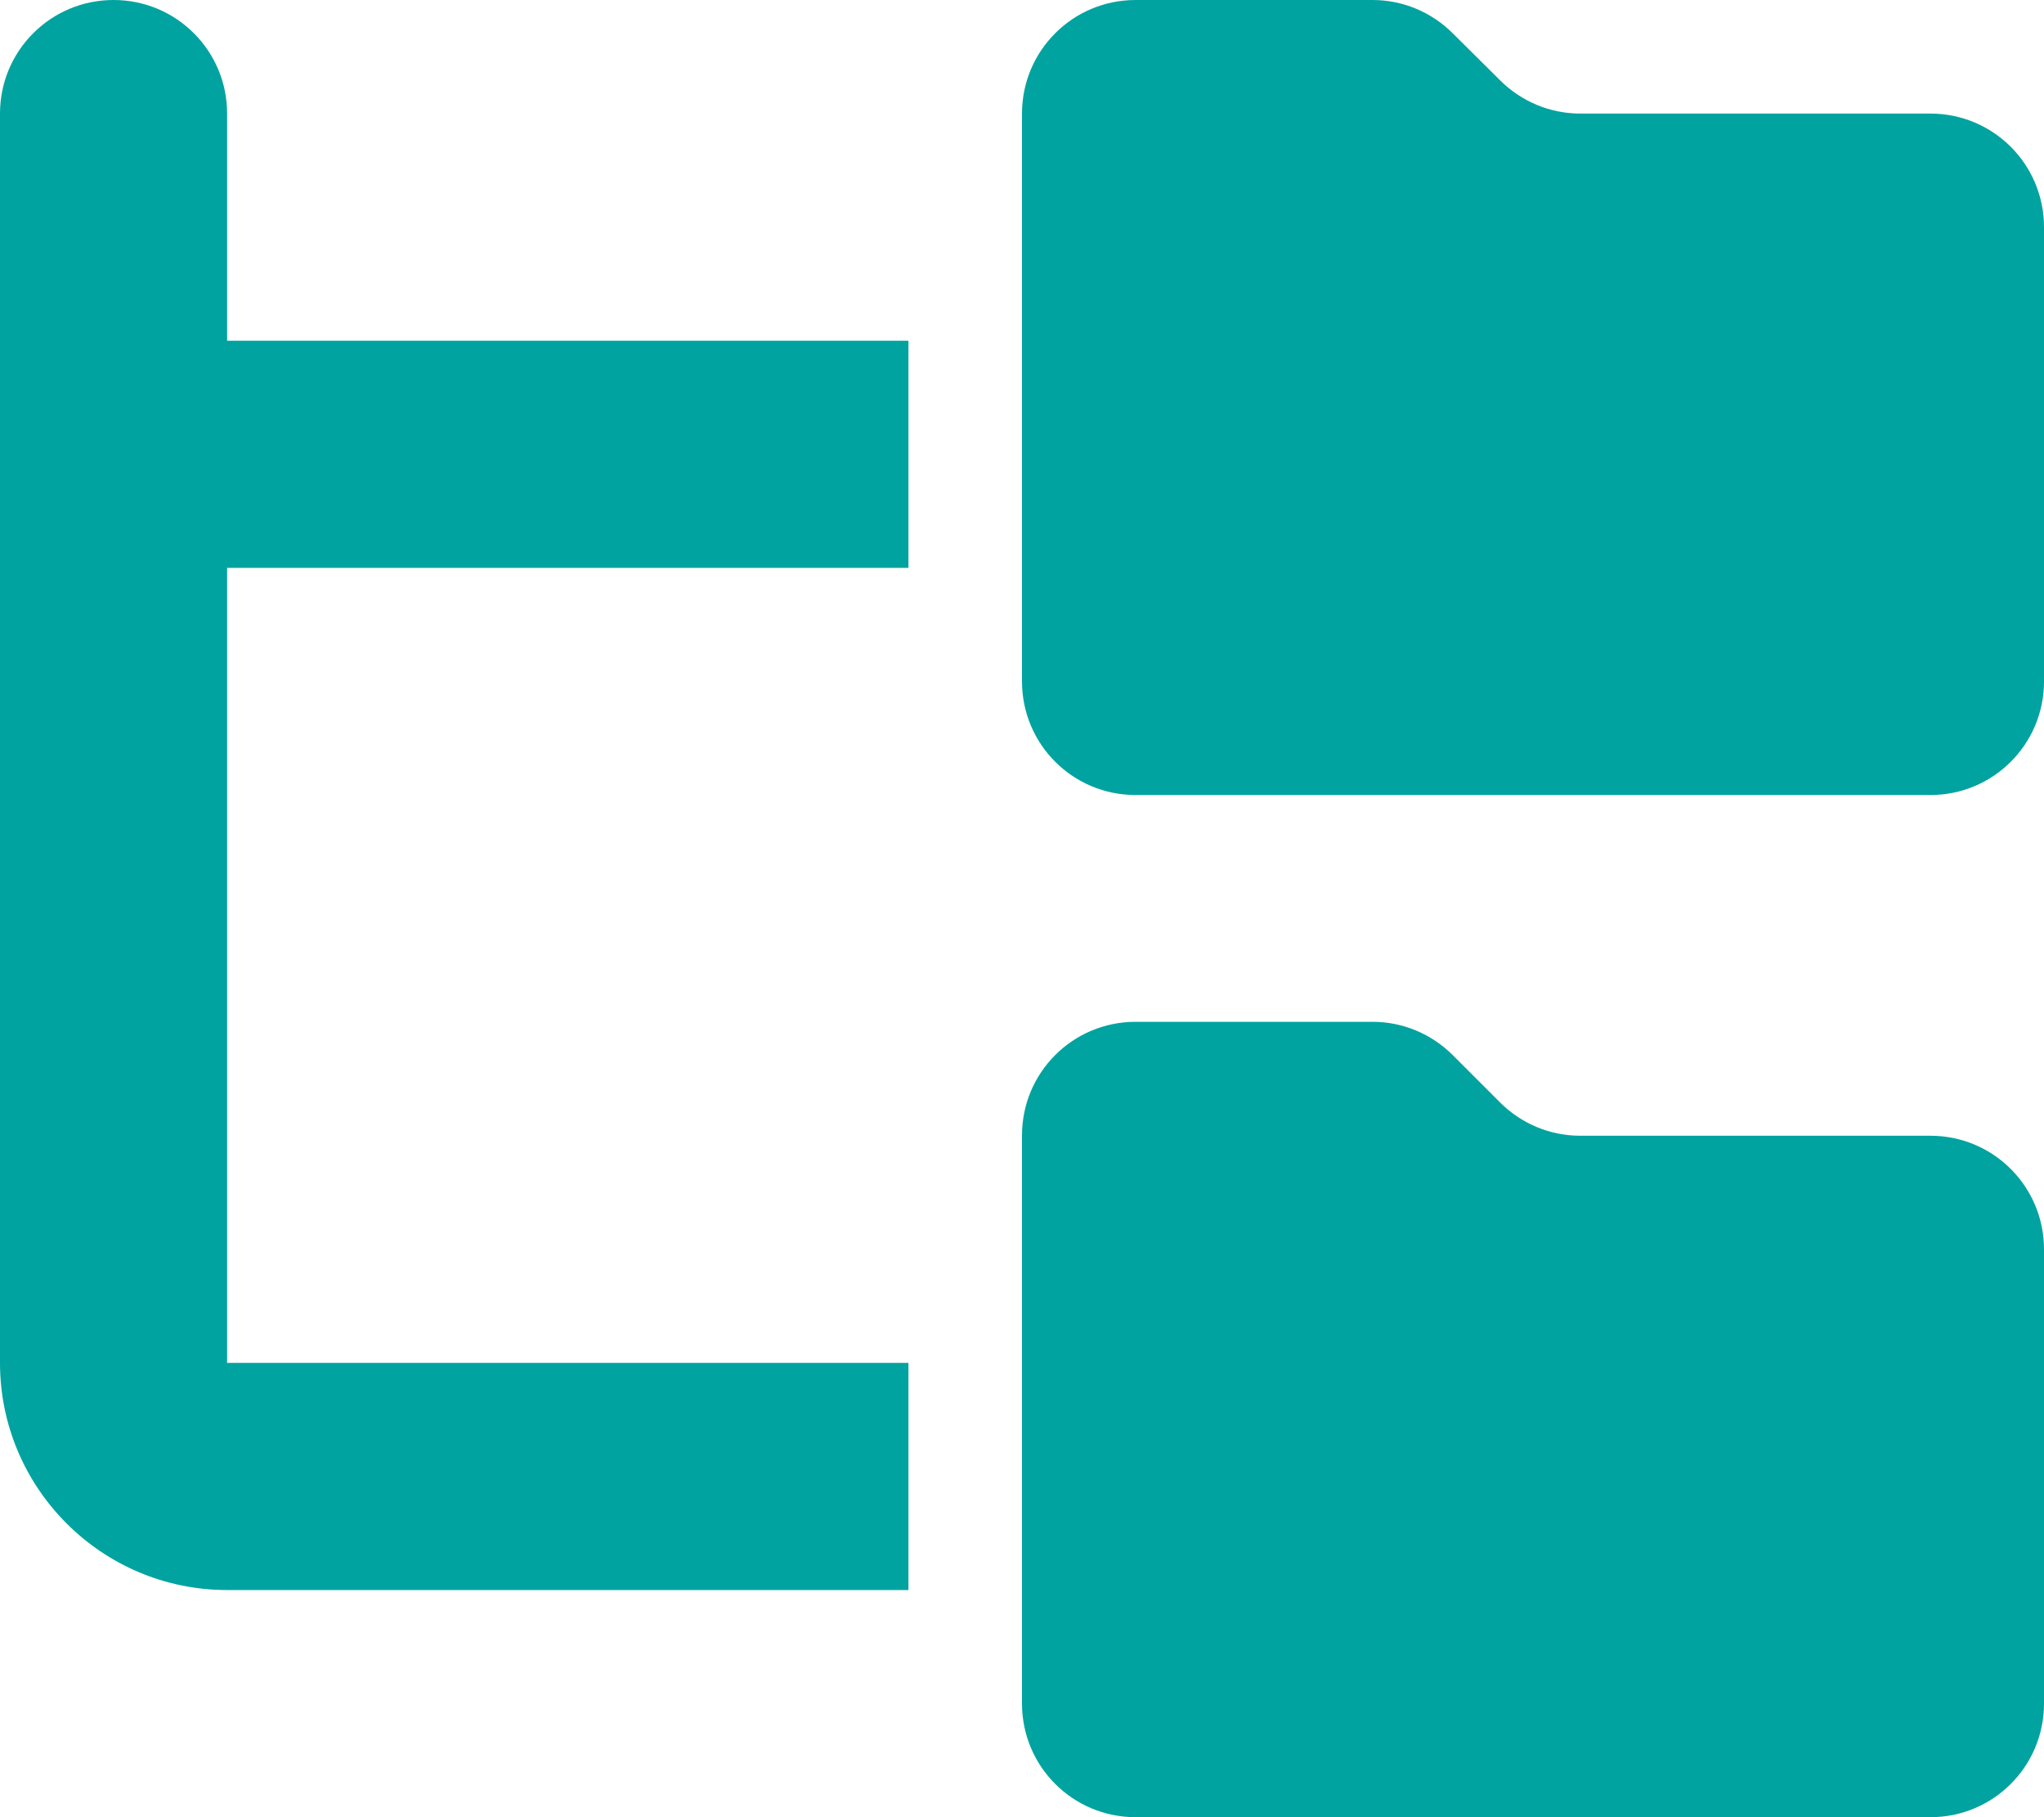 <svg enable-background="new 0 0 576 512" viewBox="0 0 576 512" xmlns="http://www.w3.org/2000/svg"><path d="m64 32c0-17.7-14.3-32-32-32s-32 14.3-32 32v96 256c0 35.3 28.7 64 64 64h192v-64h-192v-224h192v-64h-192zm224 160c0 17.7 14.3 32 32 32h224c17.7 0 32-14.3 32-32v-128c0-17.7-14.3-32-32-32h-98.7c-8.5 0-16.6-3.4-22.6-9.4l-13.3-13.2c-6-6-14.1-9.4-22.6-9.4h-66.8c-17.7 0-32 14.3-32 32zm0 288c0 17.7 14.3 32 32 32h224c17.7 0 32-14.3 32-32v-128c0-17.7-14.3-32-32-32h-98.7c-8.5 0-16.6-3.4-22.6-9.4l-13.3-13.3c-6-6-14.1-9.4-22.6-9.4h-66.8c-17.7 0-32 14.3-32 32z" fill="#00a3a0"/></svg>